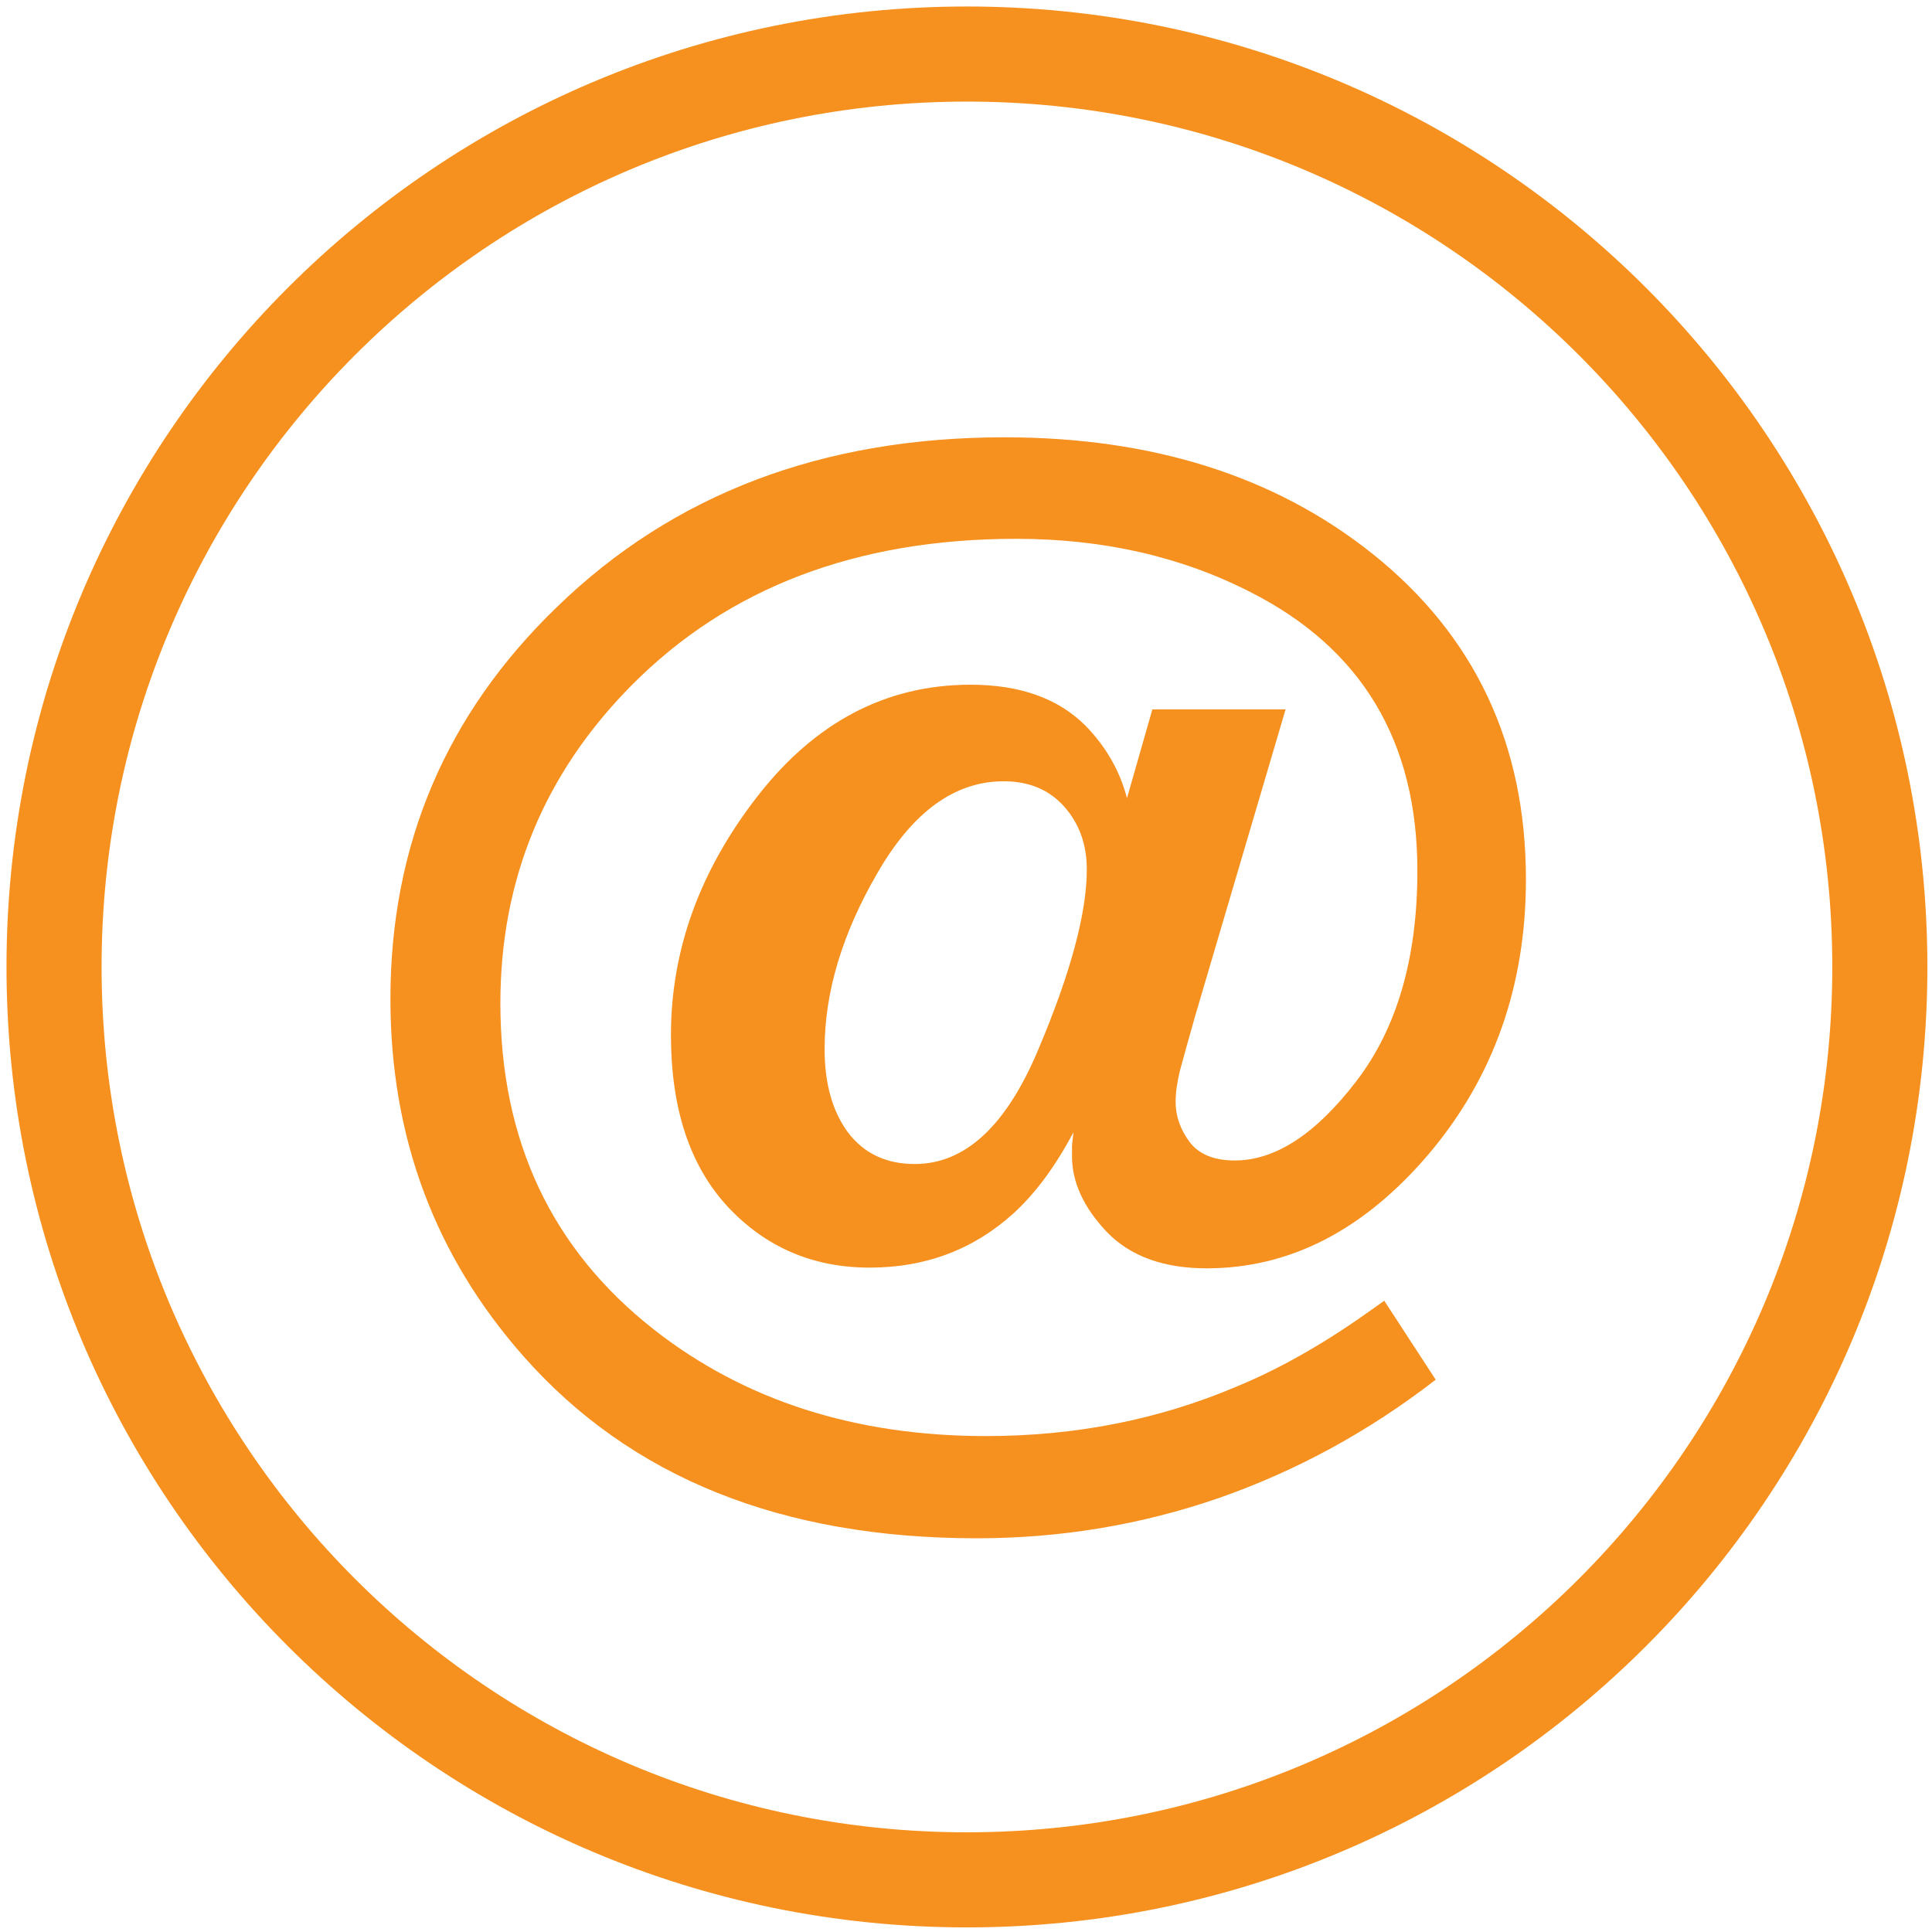 <?xml version="1.0" encoding="UTF-8"?>
<svg xmlns="http://www.w3.org/2000/svg" xmlns:xlink="http://www.w3.org/1999/xlink" width="143px" height="143px" viewBox="0 0 143 143" version="1.1">
  <title>icon-heading_contact</title>
  <g id="Icons" stroke="none" stroke-width="1" fill="none" fill-rule="evenodd">
    <g id="Imported-Icons---Flattenned" transform="translate(-1223, -700)" fill="#F6901E" fill-rule="nonzero">
      <g id="icon-heading_contact" transform="translate(1223.481, 700.481)">
        <path d="M71.089,0 C110.35,0 142.177,31.827 142.177,71.089 C142.177,110.351 110.35,142.178 71.089,142.178 C31.827,142.178 4.54747351e-13,110.351 4.54747351e-13,71.089 C4.54747351e-13,31.827 31.827,0 71.089,0 Z M71.089,7.038 C35.714,7.038 7.038,35.714 7.038,71.089 C7.038,106.464 35.714,135.14 71.089,135.14 C106.463,135.14 135.139,106.464 135.139,71.089 C135.139,35.714 106.463,7.038 71.089,7.038 Z M73.857,31.887 C84.813,31.887 93.89,34.757 101.09,40.495 C108.671,46.547 112.461,54.581 112.463,64.598 C112.463,72.494 110.063,79.276 105.263,84.944 C100.464,90.579 94.986,93.396 88.83,93.396 C85.629,93.396 83.159,92.493 81.422,90.683 C79.716,88.875 78.865,87.015 78.865,85.101 L78.865,84.318 C78.899,84.005 78.934,83.676 78.97,83.327 C77.647,85.831 76.169,87.832 74.535,89.327 C71.578,92.005 68.03,93.344 63.892,93.344 C59.683,93.344 56.171,91.831 53.354,88.805 C50.571,85.779 49.18,81.553 49.18,76.128 C49.18,69.833 51.319,63.938 55.597,58.442 C59.875,52.948 65.126,50.201 71.353,50.199 C75.005,50.199 77.838,51.208 79.856,53.225 C81.386,54.79 82.411,56.582 82.934,58.598 L84.813,52.025 L94.673,52.025 L87.995,74.667 C87.473,76.511 87.09,77.885 86.847,78.788 C86.638,79.659 86.534,80.424 86.534,81.084 C86.534,82.127 86.881,83.118 87.578,84.058 C88.272,84.962 89.386,85.414 90.916,85.414 C93.906,85.414 96.898,83.467 99.89,79.571 C102.916,75.642 104.429,70.443 104.429,63.972 C104.429,54.409 100.323,47.54 92.116,43.365 C86.968,40.722 81.177,39.401 74.744,39.4 C62.917,39.4 53.422,43.018 46.259,50.251 C39.79,56.79 36.555,64.634 36.555,73.78 C36.555,83.937 40.346,91.987 47.928,97.935 C54.64,103.188 62.831,105.812 72.5,105.812 C79.108,105.812 85.28,104.596 91.021,102.16 C94.151,100.874 97.386,99.048 100.724,96.683 L101.977,95.796 L105.785,101.639 C100.845,105.465 95.49,108.387 89.717,110.403 C83.978,112.386 78.013,113.377 71.822,113.377 C57.387,113.377 46.207,108.891 38.277,99.917 C31.703,92.475 28.417,83.658 28.417,73.467 C28.417,62.06 32.52,52.392 40.729,44.46 C49.353,36.079 60.395,31.889 73.857,31.887 Z M73.805,57.346 C70.187,57.346 67.075,59.608 64.466,64.129 C61.858,68.615 60.553,72.963 60.553,77.171 C60.553,79.711 61.127,81.762 62.275,83.327 C63.457,84.892 65.109,85.675 67.231,85.675 C70.952,85.675 73.995,82.858 76.361,77.223 C78.761,71.555 79.961,67.104 79.961,63.868 C79.961,62.025 79.403,60.478 78.291,59.224 C77.178,57.972 75.683,57.346 73.805,57.346 Z" id="Combined-Shape"></path>
      </g>
    </g>
  </g>
</svg>
